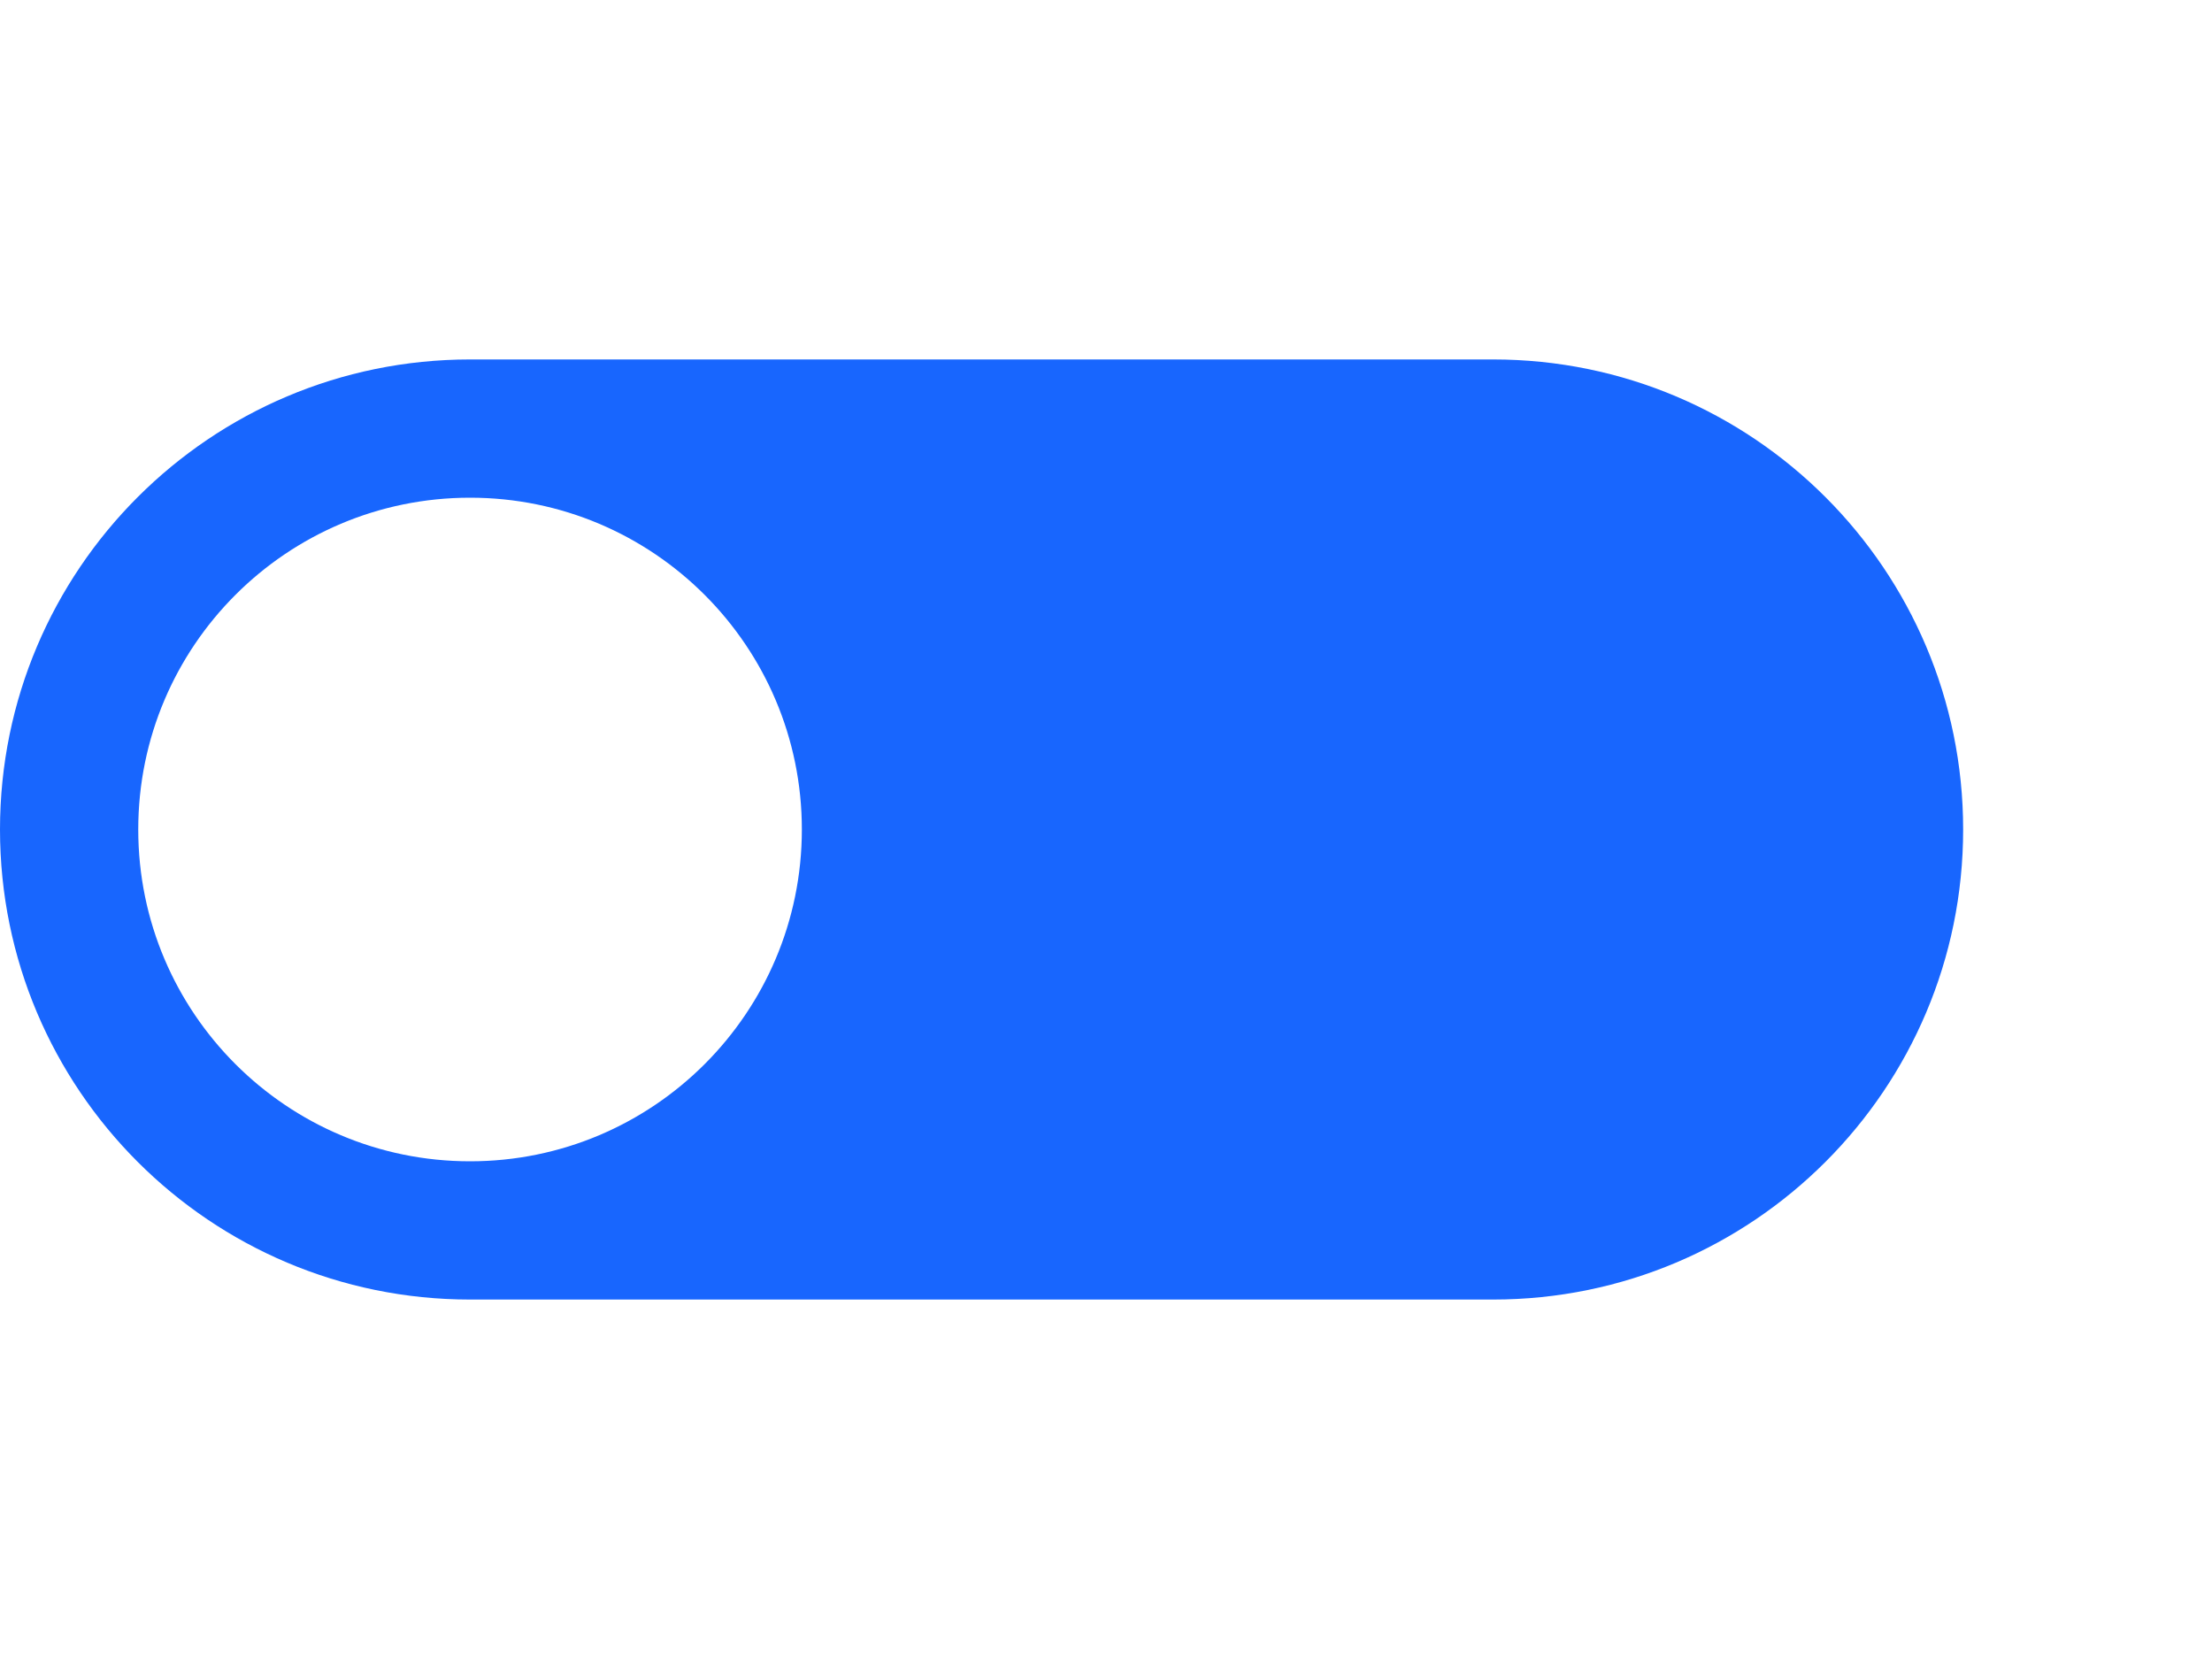 <svg width="80" height="60" viewBox="0 0 80 60" fill="none" xmlns="http://www.w3.org/2000/svg">
<g id="Img">
<g id="Group ">
<path id="Exclude" fill-rule="evenodd" clip-rule="evenodd" d="M17 13C7.611 13 0 20.611 0 30C0 39.389 7.611 47 17 47H54C63.389 47 71 39.389 71 30C71 20.611 63.389 13 54 13H17ZM17 42C23.627 42 29 36.627 29 30C29 23.373 23.627 18 17 18C10.372 18 5 23.373 5 30C5 36.627 10.372 42 17 42Z" fill="#1866FE"/>
</g>
</g>
</svg>
